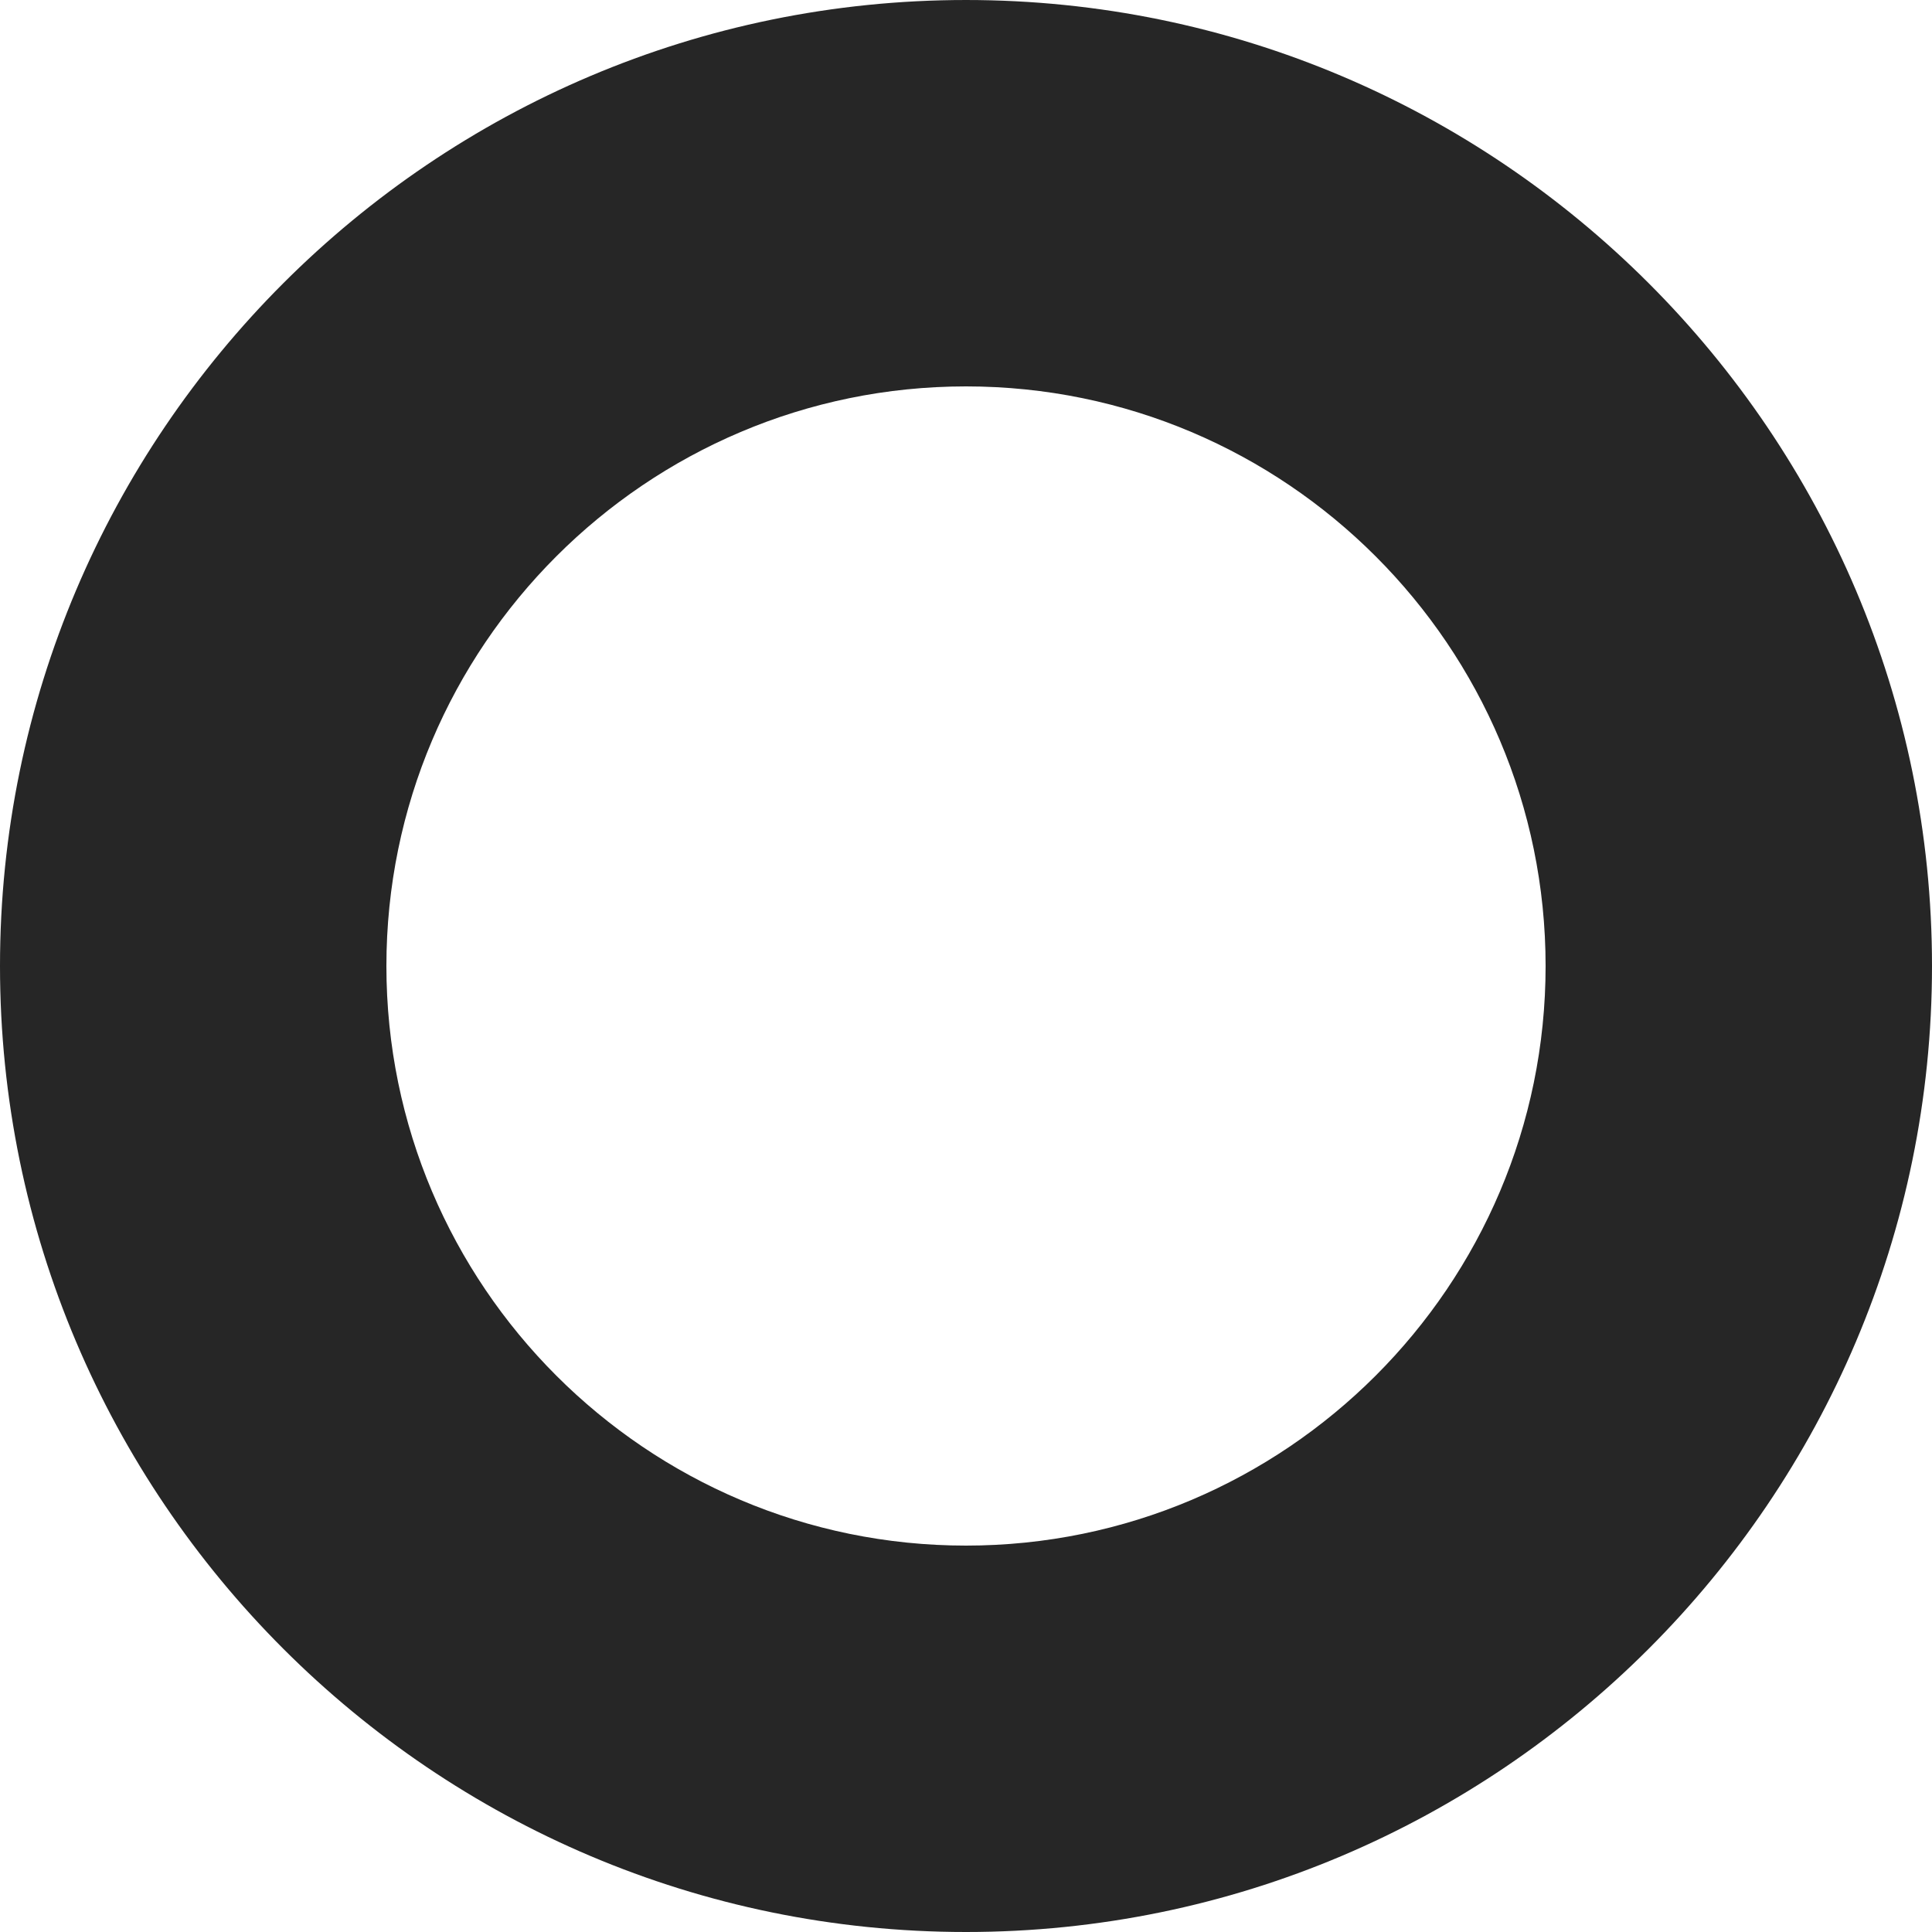 <?xml version="1.0" encoding="UTF-8"?> <svg xmlns="http://www.w3.org/2000/svg" width="36" height="36" viewBox="0 0 36 36" fill="none"> <path d="M18 7.2C23.956 7.2 28.8 12.044 28.8 18C28.8 23.956 23.956 28.8 18 28.8C12.044 28.8 7.2 23.956 7.2 18C7.2 12.044 12.044 7.2 18 7.2ZM18 36C27.925 36 36 27.925 36 18C36 8.075 27.925 4.981e-05 18 4.981e-05C8.075 4.981e-05 0 8.075 0 18C0 27.925 8.075 36 18 36Z" fill="#262626"></path> </svg> 
